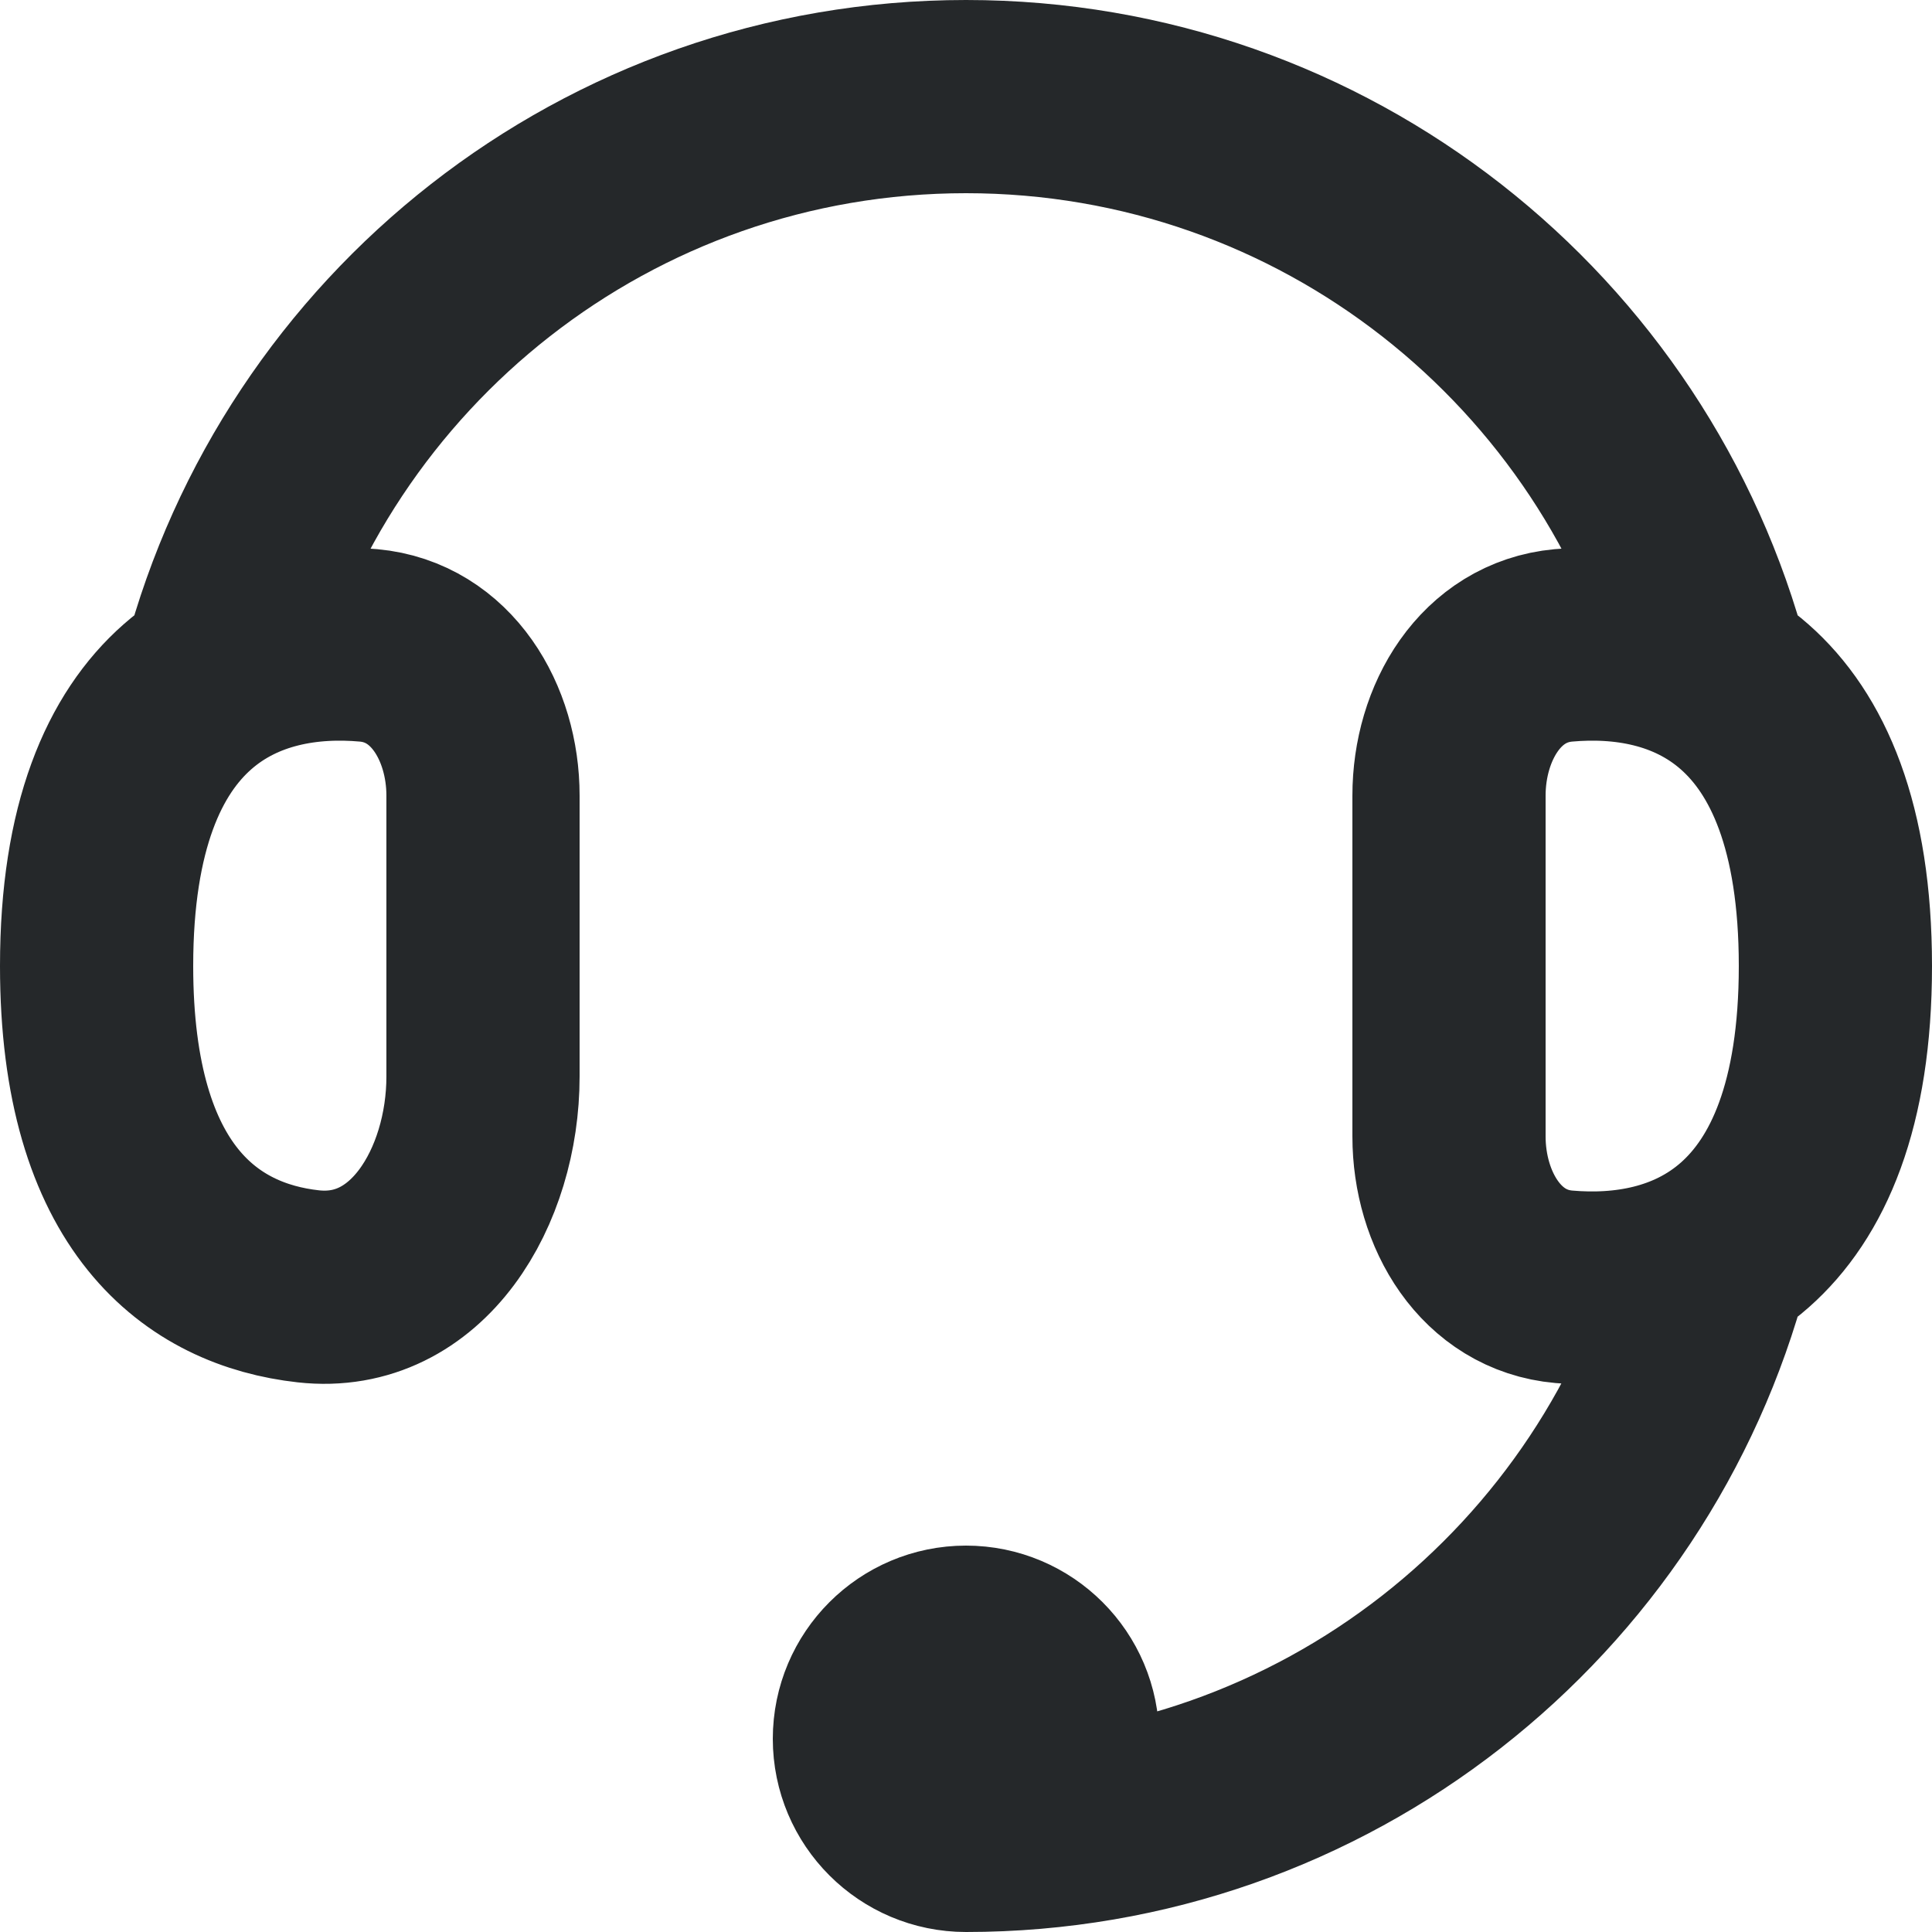 <svg width="20" height="20" viewBox="0 0 20 20" fill="none" xmlns="http://www.w3.org/2000/svg">
<path d="M11 18C11 17.448 10.552 17 10 17C9.448 17 9 17.448 9 18C9 18.552 9.448 19 10 19C13.711 19 16.832 16.473 17.736 13.045M2.264 6.955C3.167 3.528 6.288 1 10 1C13.715 1 16.839 3.532 17.739 6.965M19 10C19 7.107 17.431 6.568 16.184 6.681C15.431 6.75 15 7.48 15 8.236V11.764C15 12.523 15.434 13.255 16.19 13.321C17.436 13.43 19 12.888 19 10ZM1 10C1 7.107 2.569 6.568 3.816 6.681C4.569 6.75 5 7.48 5 8.236V11.144C5 12.283 4.323 13.442 3.191 13.316C2.101 13.195 1 12.423 1 10Z" stroke="#25282A" stroke-width="2" stroke-linecap="round" stroke-linejoin="round"/>
</svg>
